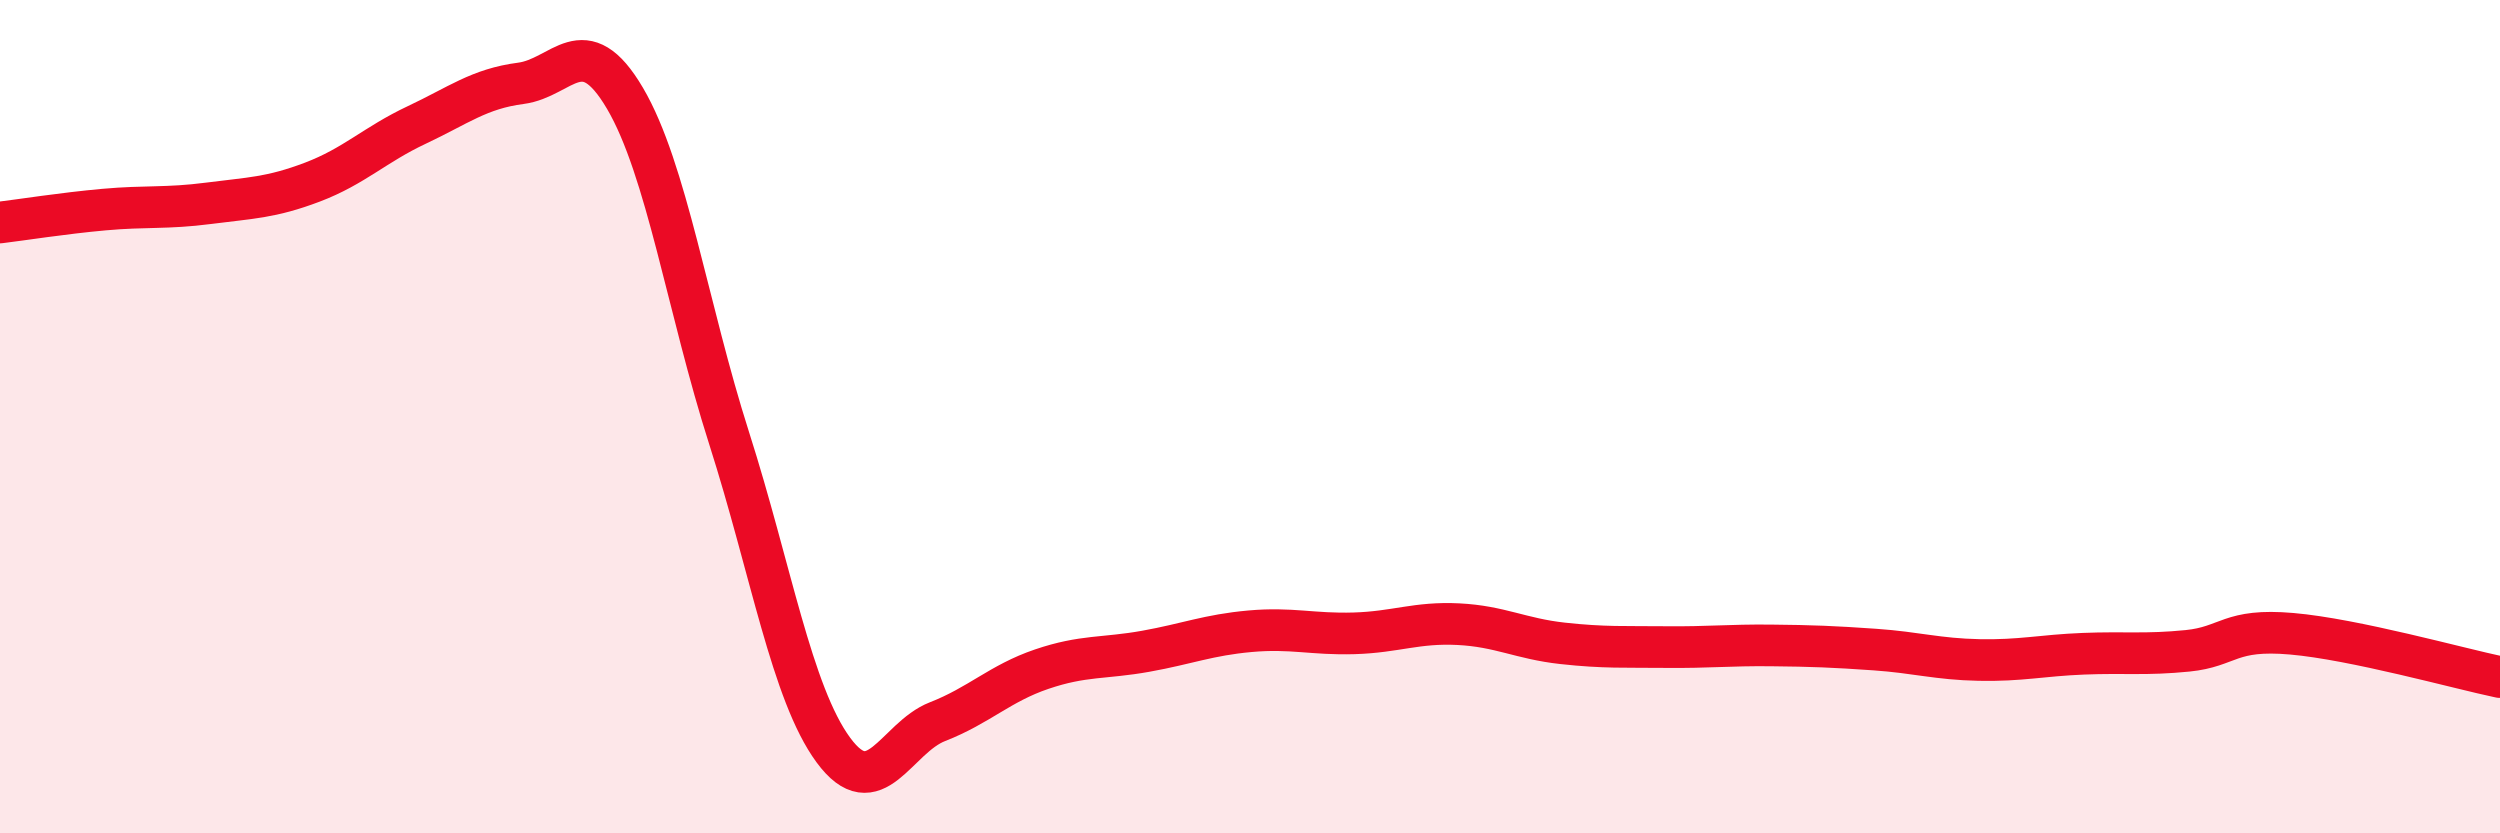 
    <svg width="60" height="20" viewBox="0 0 60 20" xmlns="http://www.w3.org/2000/svg">
      <path
        d="M 0,5.34 C 0.5,5.28 1.5,5.12 2.5,5.03 C 3.5,4.94 4,5.01 5,4.88 C 6,4.75 6.5,4.75 7.5,4.37 C 8.5,3.99 9,3.47 10,3 C 11,2.53 11.5,2.13 12.5,2 C 13.5,1.87 14,0.66 15,2.36 C 16,4.06 16.5,7.39 17.5,10.52 C 18.5,13.65 19,16.64 20,18 C 21,19.36 21.5,17.71 22.5,17.32 C 23.5,16.93 24,16.4 25,16.06 C 26,15.72 26.5,15.81 27.5,15.63 C 28.5,15.45 29,15.24 30,15.15 C 31,15.06 31.5,15.23 32.5,15.2 C 33.5,15.17 34,14.93 35,14.98 C 36,15.03 36.5,15.33 37.5,15.44 C 38.5,15.55 39,15.52 40,15.53 C 41,15.54 41.5,15.48 42.5,15.49 C 43.5,15.5 44,15.52 45,15.59 C 46,15.66 46.5,15.82 47.5,15.84 C 48.5,15.86 49,15.73 50,15.69 C 51,15.65 51.5,15.72 52.5,15.62 C 53.5,15.52 53.5,15.08 55,15.21 C 56.5,15.34 59,16.04 60,16.25L60 20L0 20Z"
        fill="#EB0A25"
        opacity="0.1"
        stroke-linecap="round"
        stroke-linejoin="round"
      />
      <path
        d="M 0,5.34 C 0.5,5.28 1.5,5.12 2.5,5.03 C 3.5,4.94 4,5.01 5,4.88 C 6,4.75 6.5,4.75 7.5,4.37 C 8.5,3.99 9,3.47 10,3 C 11,2.53 11.5,2.13 12.5,2 C 13.5,1.87 14,0.66 15,2.36 C 16,4.06 16.5,7.39 17.5,10.52 C 18.5,13.65 19,16.64 20,18 C 21,19.36 21.5,17.71 22.5,17.32 C 23.5,16.93 24,16.4 25,16.06 C 26,15.72 26.5,15.81 27.5,15.63 C 28.5,15.45 29,15.24 30,15.15 C 31,15.06 31.5,15.23 32.5,15.2 C 33.5,15.17 34,14.93 35,14.98 C 36,15.03 36.5,15.33 37.5,15.44 C 38.5,15.55 39,15.52 40,15.53 C 41,15.54 41.5,15.48 42.5,15.49 C 43.5,15.5 44,15.52 45,15.59 C 46,15.66 46.5,15.82 47.5,15.84 C 48.5,15.86 49,15.73 50,15.69 C 51,15.65 51.5,15.72 52.5,15.62 C 53.5,15.52 53.5,15.08 55,15.21 C 56.5,15.34 59,16.04 60,16.25"
        stroke="#EB0A25"
        stroke-width="1"
        fill="none"
        stroke-linecap="round"
        stroke-linejoin="round"
      />
    </svg>
  
